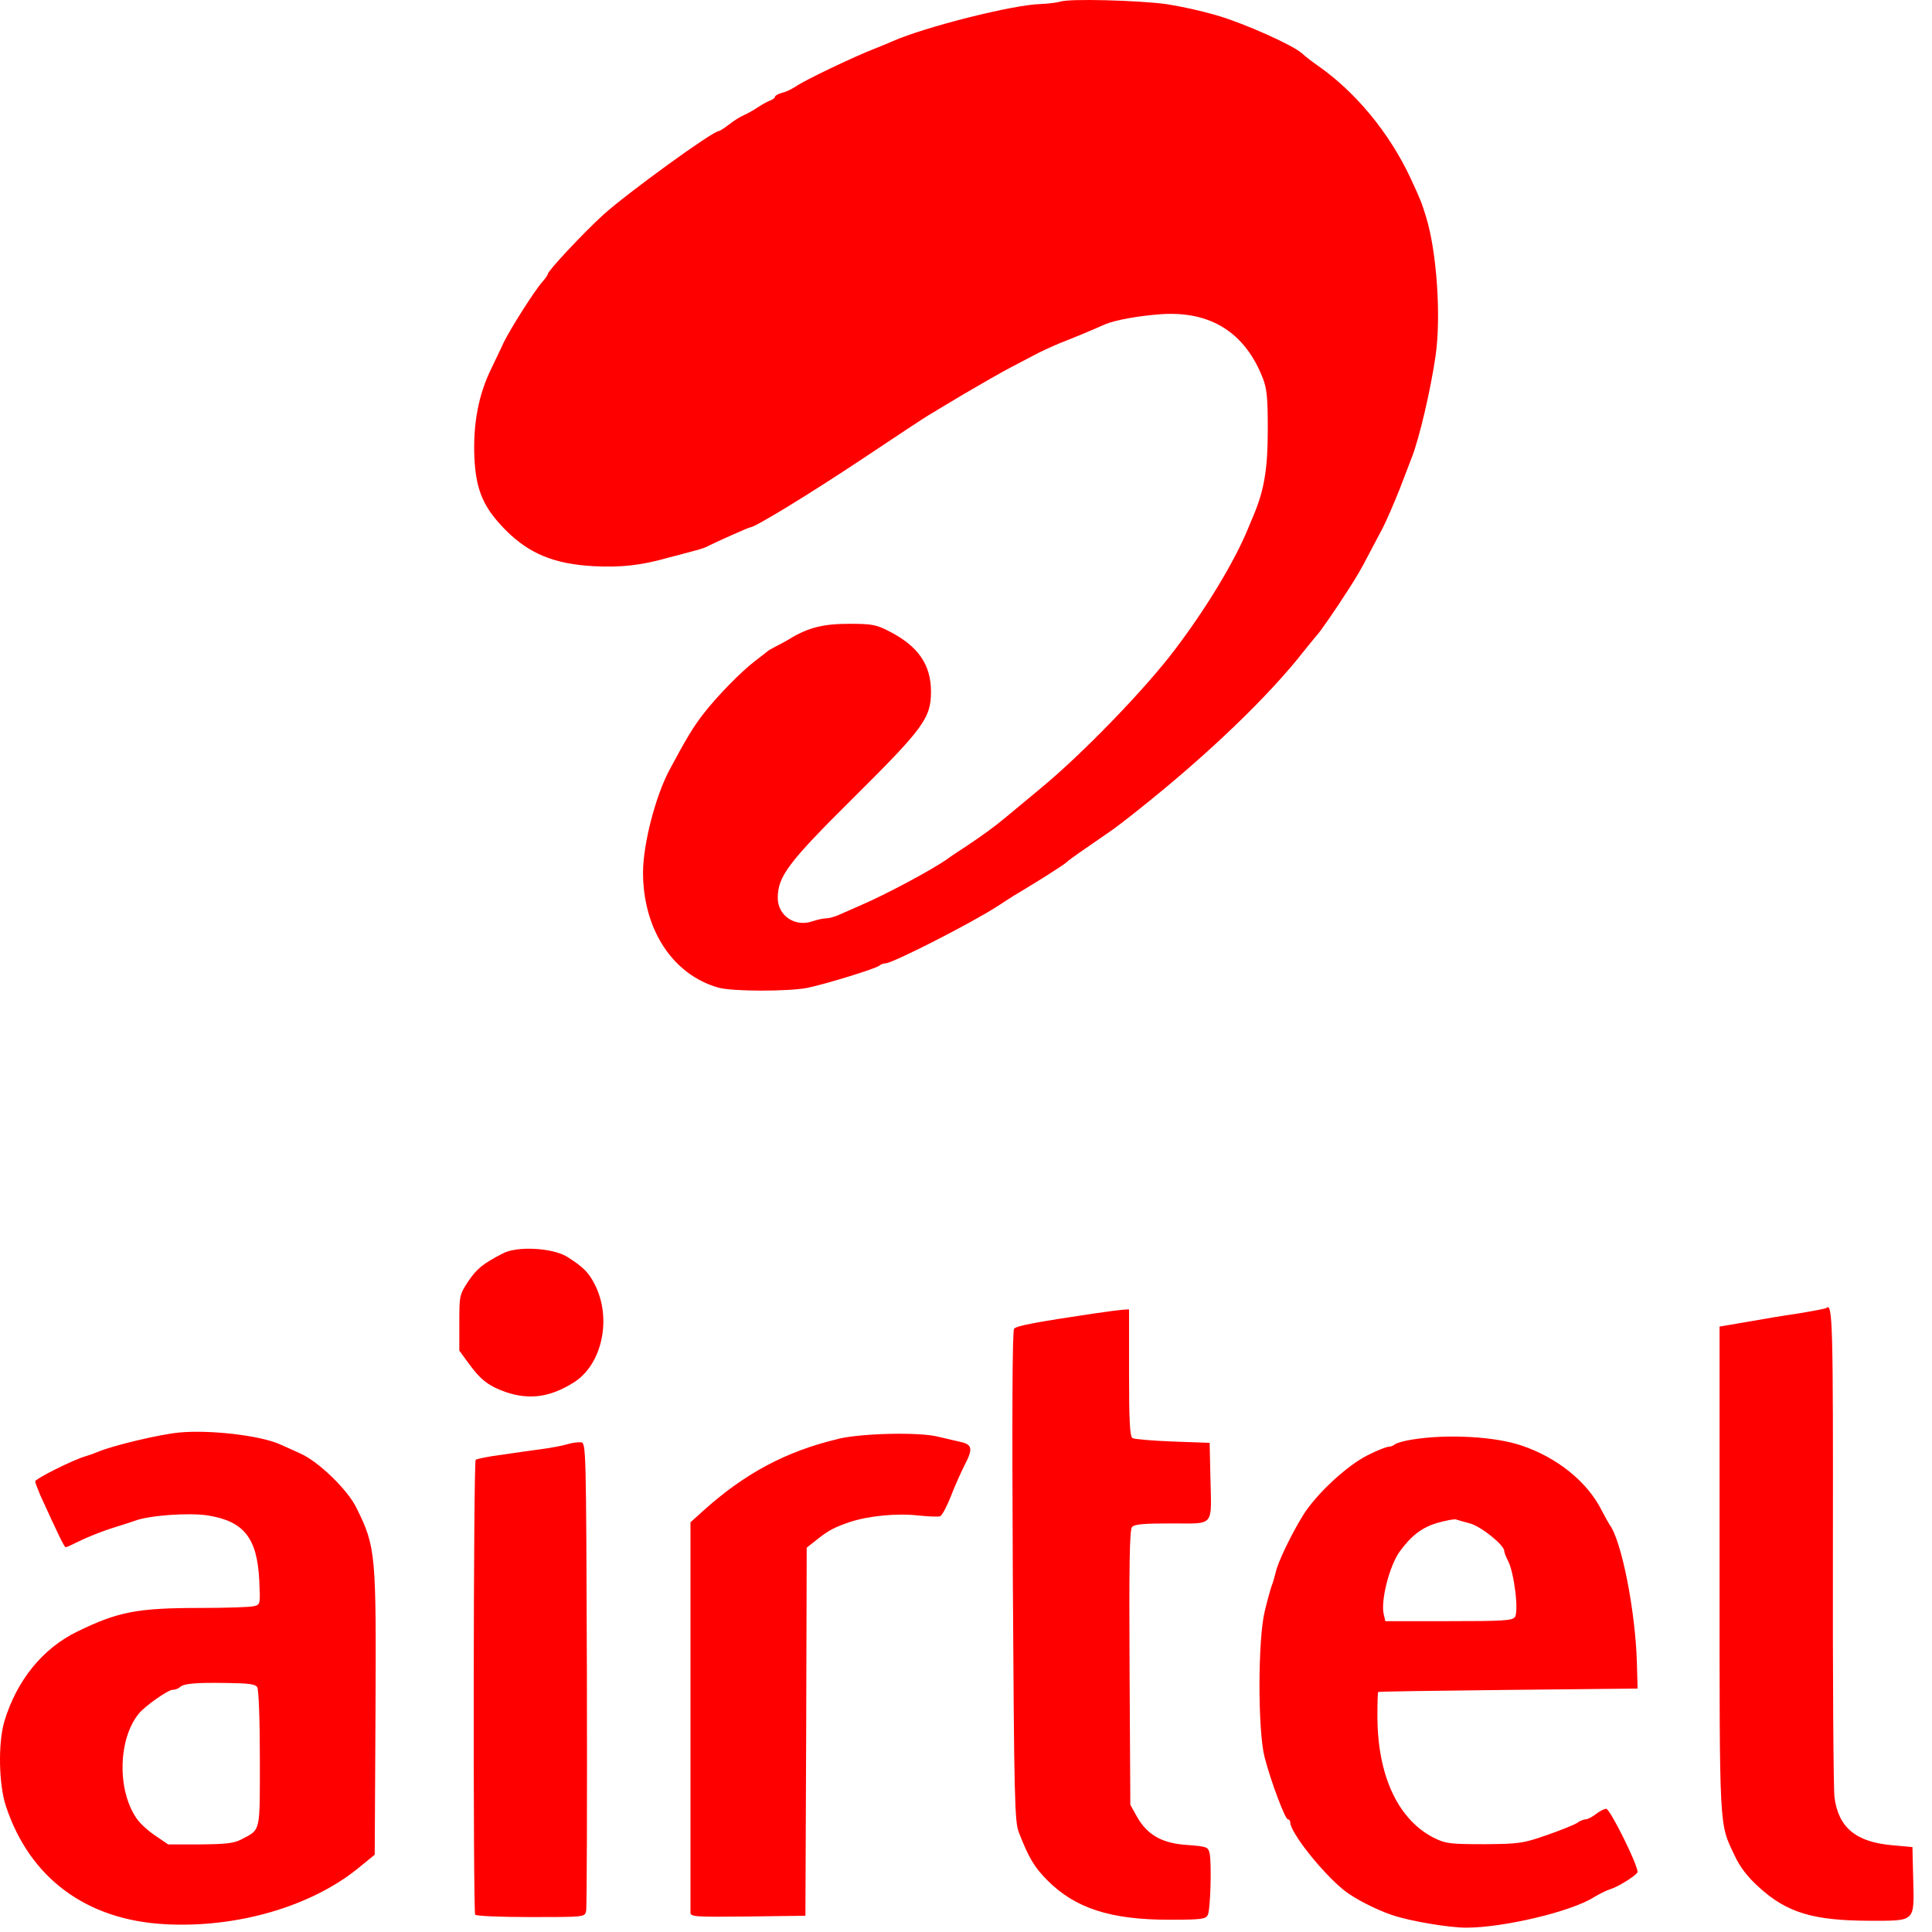 <svg width="100" height="100" viewBox="0 0 100 100" fill="none" xmlns="http://www.w3.org/2000/svg">
<rect x="0" y="0" width="100" height="100" fill="#333333" stroke="none"/>
<g clip-path="url(#clip0_1768_24662)">
<rect width="100" height="100" fill="white"/>
<path d="M54.884 0.084C54.693 0.139 54.242 0.193 53.884 0.207C52.462 0.234 47.867 1.397 46.199 2.135C46.048 2.203 45.624 2.381 45.242 2.532C44.242 2.915 41.604 4.172 41.194 4.473C41.002 4.597 40.688 4.761 40.483 4.802C40.278 4.857 40.114 4.952 40.114 5.007C40.114 5.062 40.004 5.143 39.881 5.198C39.744 5.238 39.457 5.403 39.225 5.554C38.993 5.707 38.751 5.845 38.5 5.964C38.322 6.033 37.98 6.251 37.734 6.444C37.488 6.637 37.242 6.786 37.201 6.786C36.886 6.786 32.481 9.986 31.238 11.106C30.228 12.021 28.355 14.021 28.355 14.182C28.355 14.223 28.232 14.415 28.068 14.593C27.657 15.058 26.428 17 26.072 17.724C25.921 18.066 25.62 18.668 25.429 19.078C24.759 20.446 24.485 21.936 24.553 23.673C24.636 25.383 25.018 26.273 26.181 27.447C27.398 28.665 28.697 29.198 30.748 29.307C32.157 29.375 33.169 29.267 34.577 28.869C35.028 28.747 35.63 28.596 35.917 28.514C36.204 28.446 36.533 28.336 36.669 28.254C36.984 28.09 38.749 27.297 38.83 27.297C39.076 27.297 41.961 25.533 44.63 23.755C46.394 22.579 47.939 21.555 48.075 21.485C48.199 21.403 49.033 20.91 49.922 20.377C50.81 19.857 51.904 19.229 52.356 18.996C52.807 18.764 53.45 18.422 53.791 18.244C54.133 18.08 54.776 17.779 55.227 17.615C55.679 17.437 56.239 17.205 56.458 17.109C56.691 17.013 57.018 16.863 57.21 16.781C57.743 16.562 58.947 16.343 60.123 16.261C62.667 16.096 64.443 17.218 65.361 19.57C65.579 20.13 65.62 20.596 65.62 22.237C65.62 24.233 65.443 25.327 64.909 26.613C64.8 26.872 64.65 27.242 64.567 27.433C63.883 29.073 62.475 31.426 60.861 33.56C59.33 35.611 56.034 39.016 53.861 40.807C53.109 41.437 52.275 42.12 52.016 42.339C51.441 42.819 50.771 43.296 50.033 43.788C49.732 43.98 49.239 44.309 48.939 44.527C48.091 45.101 45.834 46.304 44.563 46.852C44.194 47.016 43.688 47.234 43.443 47.344C43.21 47.453 42.896 47.535 42.745 47.535C42.609 47.535 42.294 47.604 42.048 47.686C41.159 48.001 40.257 47.398 40.257 46.483C40.257 45.362 40.79 44.65 44.154 41.313C47.791 37.703 48.188 37.17 48.188 35.802C48.188 34.394 47.518 33.437 46.014 32.671C45.358 32.329 45.111 32.288 43.963 32.288C42.622 32.288 41.843 32.479 40.872 33.067C40.653 33.204 40.312 33.382 40.12 33.478C39.928 33.574 39.751 33.682 39.709 33.724C39.668 33.765 39.395 33.97 39.094 34.204C38.37 34.751 37.097 36.05 36.374 36.993C35.868 37.65 35.499 38.265 34.638 39.879C33.926 41.219 33.283 43.708 33.283 45.158C33.283 48.099 34.815 50.45 37.181 51.118C37.892 51.324 40.791 51.324 41.789 51.132C42.774 50.927 45.345 50.132 45.51 49.984C45.603 49.909 45.718 49.866 45.837 49.861C46.193 49.861 50.255 47.796 51.65 46.893C51.964 46.688 52.319 46.455 52.456 46.373C52.58 46.304 53.222 45.908 53.892 45.498C54.549 45.088 55.123 44.705 55.164 44.664C55.204 44.609 55.67 44.267 56.19 43.912C56.723 43.542 57.338 43.118 57.557 42.968C57.789 42.804 58.432 42.312 58.993 41.86C62.548 39.03 65.694 36.007 67.526 33.655C67.827 33.286 68.1 32.944 68.141 32.903C68.251 32.821 69.181 31.481 69.822 30.469C70.175 29.931 70.499 29.374 70.792 28.801C71.052 28.308 71.407 27.639 71.585 27.297C71.763 26.954 72.145 26.066 72.447 25.314C72.734 24.561 73.022 23.823 73.076 23.674C73.459 22.703 74.047 20.201 74.307 18.409C74.594 16.385 74.375 13.062 73.814 11.23C73.582 10.478 73.528 10.341 73.022 9.247C71.927 6.895 70.177 4.761 68.167 3.367C67.893 3.176 67.552 2.916 67.401 2.767C66.909 2.329 64.406 1.207 62.943 0.784C62.093 0.542 61.23 0.35 60.358 0.21C58.877 0.015 55.337 -0.08 54.884 0.084ZM94.528 67.706C94.488 67.734 93.858 67.857 93.106 67.98C92.354 68.089 91.123 68.294 90.371 68.431L89.004 68.664V81.245C89.004 94.906 88.976 94.331 89.783 96.041C90.056 96.629 90.439 97.135 91.027 97.668C92.477 98.995 93.831 99.405 96.716 99.418C99.177 99.418 99.082 99.514 99.027 97.244L98.987 95.604L97.934 95.508C96.061 95.344 95.158 94.592 94.953 93.033C94.898 92.568 94.858 86.715 94.871 80.042C94.885 68.487 94.858 67.379 94.529 67.707L94.528 67.706ZM56.662 67.981C53.626 68.432 52.614 68.623 52.491 68.774C52.395 68.883 52.382 73.245 52.423 81.587C52.491 93.238 52.519 94.291 52.737 94.852C53.258 96.178 53.531 96.643 54.228 97.341C55.664 98.776 57.496 99.365 60.505 99.365C62.173 99.365 62.406 99.337 62.515 99.118C62.652 98.859 62.72 96.478 62.611 95.932C62.531 95.59 62.474 95.576 61.448 95.495C60.149 95.415 59.383 94.975 58.848 94.031L58.506 93.416L58.466 86.332C58.439 81.052 58.466 79.194 58.59 79.044C58.713 78.893 59.178 78.852 60.641 78.852C62.897 78.852 62.706 79.071 62.651 76.459L62.611 74.681L60.697 74.613C59.644 74.573 58.7 74.49 58.617 74.435C58.48 74.355 58.439 73.519 58.439 71.044V67.775L58.138 67.789C57.96 67.803 57.304 67.885 56.661 67.981H56.662ZM9.279 74.147C8.253 74.243 5.792 74.831 5.039 75.159C4.838 75.245 4.633 75.318 4.423 75.378C3.824 75.542 1.823 76.538 1.823 76.677C1.823 76.745 1.947 77.06 2.083 77.388C2.986 79.371 3.328 80.082 3.396 80.082C3.436 80.082 3.574 80.027 3.711 79.959C4.424 79.599 5.165 79.297 5.926 79.056C6.336 78.933 6.829 78.769 7.02 78.701C7.786 78.427 9.823 78.29 10.767 78.441C12.627 78.742 13.311 79.601 13.42 81.805C13.475 83.022 13.475 83.05 13.16 83.132C12.982 83.186 11.724 83.227 10.37 83.227C7.116 83.227 6.117 83.419 4.01 84.445C2.205 85.32 0.865 86.974 0.222 89.108C-0.106 90.243 -0.064 92.362 0.305 93.484C1.535 97.204 4.462 99.377 8.537 99.596C12.243 99.801 16.057 98.694 18.506 96.725L19.395 96L19.435 88.766C19.475 80.383 19.462 80.096 18.45 78.046C17.999 77.116 16.481 75.639 15.537 75.229C15.1 75.024 14.621 74.819 14.471 74.749C13.45 74.298 10.851 73.997 9.279 74.147ZM13.313 87.33C13.395 87.439 13.45 89.067 13.45 91.036C13.45 94.919 13.504 94.673 12.492 95.207C12.109 95.412 11.685 95.453 10.359 95.466H8.704L8.02 95.001C7.651 94.755 7.213 94.345 7.063 94.112C6.051 92.636 6.12 89.996 7.186 88.697C7.501 88.301 8.704 87.466 8.923 87.466C9.056 87.466 9.185 87.422 9.292 87.343C9.483 87.138 10.113 87.084 11.713 87.111C12.861 87.124 13.217 87.166 13.313 87.33ZM43.398 74.475C40.678 75.118 38.502 76.281 36.314 78.275L35.739 78.795V98.993C35.739 99.212 35.945 99.226 38.721 99.198L41.688 99.159L41.728 89.627L41.755 80.107L42.275 79.697C42.89 79.205 43.191 79.055 43.984 78.781C44.928 78.466 46.405 78.316 47.512 78.439C48.059 78.494 48.579 78.519 48.661 78.479C48.757 78.452 49.003 77.987 49.221 77.439C49.426 76.892 49.754 76.181 49.918 75.853C50.37 74.991 50.329 74.773 49.727 74.636C49.44 74.568 48.92 74.445 48.551 74.362C47.58 74.116 44.613 74.184 43.395 74.472L43.398 74.475ZM73.14 74.503C72.689 74.571 72.265 74.694 72.197 74.763C72.103 74.837 71.988 74.88 71.869 74.886C71.759 74.886 71.269 75.077 70.789 75.323C69.736 75.843 68.122 77.333 67.438 78.443C66.838 79.414 66.139 80.864 66.03 81.383C65.975 81.602 65.893 81.916 65.825 82.067C65.77 82.217 65.606 82.805 65.469 83.366C65.1 84.843 65.1 89.575 65.456 90.956C65.784 92.227 66.522 94.169 66.659 94.169C66.727 94.169 66.782 94.238 66.782 94.32C66.782 94.84 68.409 96.904 69.558 97.834C70.064 98.245 71.198 98.834 72.047 99.12C72.963 99.434 74.987 99.776 75.889 99.776C77.832 99.776 81.332 98.942 82.494 98.203C82.768 98.039 83.137 97.848 83.329 97.793C83.739 97.67 84.641 97.109 84.751 96.918C84.874 96.727 83.342 93.622 83.137 93.622C83.041 93.622 82.796 93.745 82.604 93.896C82.412 94.046 82.18 94.169 82.071 94.169C81.975 94.169 81.769 94.249 81.619 94.361C81.469 94.457 80.758 94.744 80.047 94.99C78.829 95.414 78.624 95.441 76.833 95.455C75.138 95.455 74.85 95.427 74.303 95.168C72.389 94.251 71.295 91.94 71.295 88.823C71.295 88.153 71.308 87.592 71.335 87.578C71.348 87.55 74.384 87.51 78.063 87.469L84.763 87.4L84.724 86.033C84.644 83.353 83.93 79.742 83.315 78.922C83.26 78.842 83.069 78.498 82.891 78.156C82.153 76.693 80.594 75.436 78.748 74.819C77.394 74.355 74.919 74.219 73.141 74.505L73.14 74.503ZM76.081 78.851C76.655 79.002 77.858 79.971 77.858 80.274C77.858 80.356 77.954 80.602 78.064 80.807C78.378 81.422 78.624 83.447 78.405 83.706C78.269 83.884 77.735 83.911 74.973 83.911H71.705L71.625 83.569C71.447 82.872 71.925 80.999 72.472 80.274C73.072 79.467 73.608 79.056 74.401 78.824C74.838 78.701 75.262 78.619 75.358 78.646C75.438 78.674 75.768 78.769 76.083 78.851H76.081ZM26.03 64.876C24.99 65.409 24.676 65.669 24.225 66.339C23.788 67.009 23.774 67.064 23.774 68.459V69.909L24.294 70.619C24.91 71.454 25.32 71.754 26.222 72.069C27.439 72.466 28.492 72.315 29.709 71.549C31.172 70.619 31.678 68.24 30.789 66.489C30.475 65.874 30.201 65.587 29.381 65.067C28.642 64.588 26.769 64.479 26.03 64.876ZM29.381 74.749C29.162 74.817 28.546 74.941 28.013 75.009C27.493 75.077 26.536 75.214 25.893 75.31C25.25 75.39 24.69 75.514 24.622 75.556C24.498 75.665 24.485 98.899 24.594 99.104C24.649 99.172 25.866 99.227 27.466 99.227C30.256 99.227 30.269 99.227 30.337 98.912C30.378 98.749 30.392 93.224 30.378 86.646C30.337 74.79 30.337 74.68 30.063 74.653C29.912 74.639 29.611 74.68 29.379 74.749H29.381Z" fill="#FF0000"/>
</g>
<defs>
<clipPath id="clip0_1768_24662">
<rect width="100" height="100" fill="white"/>
</clipPath>
</defs>
</svg>

